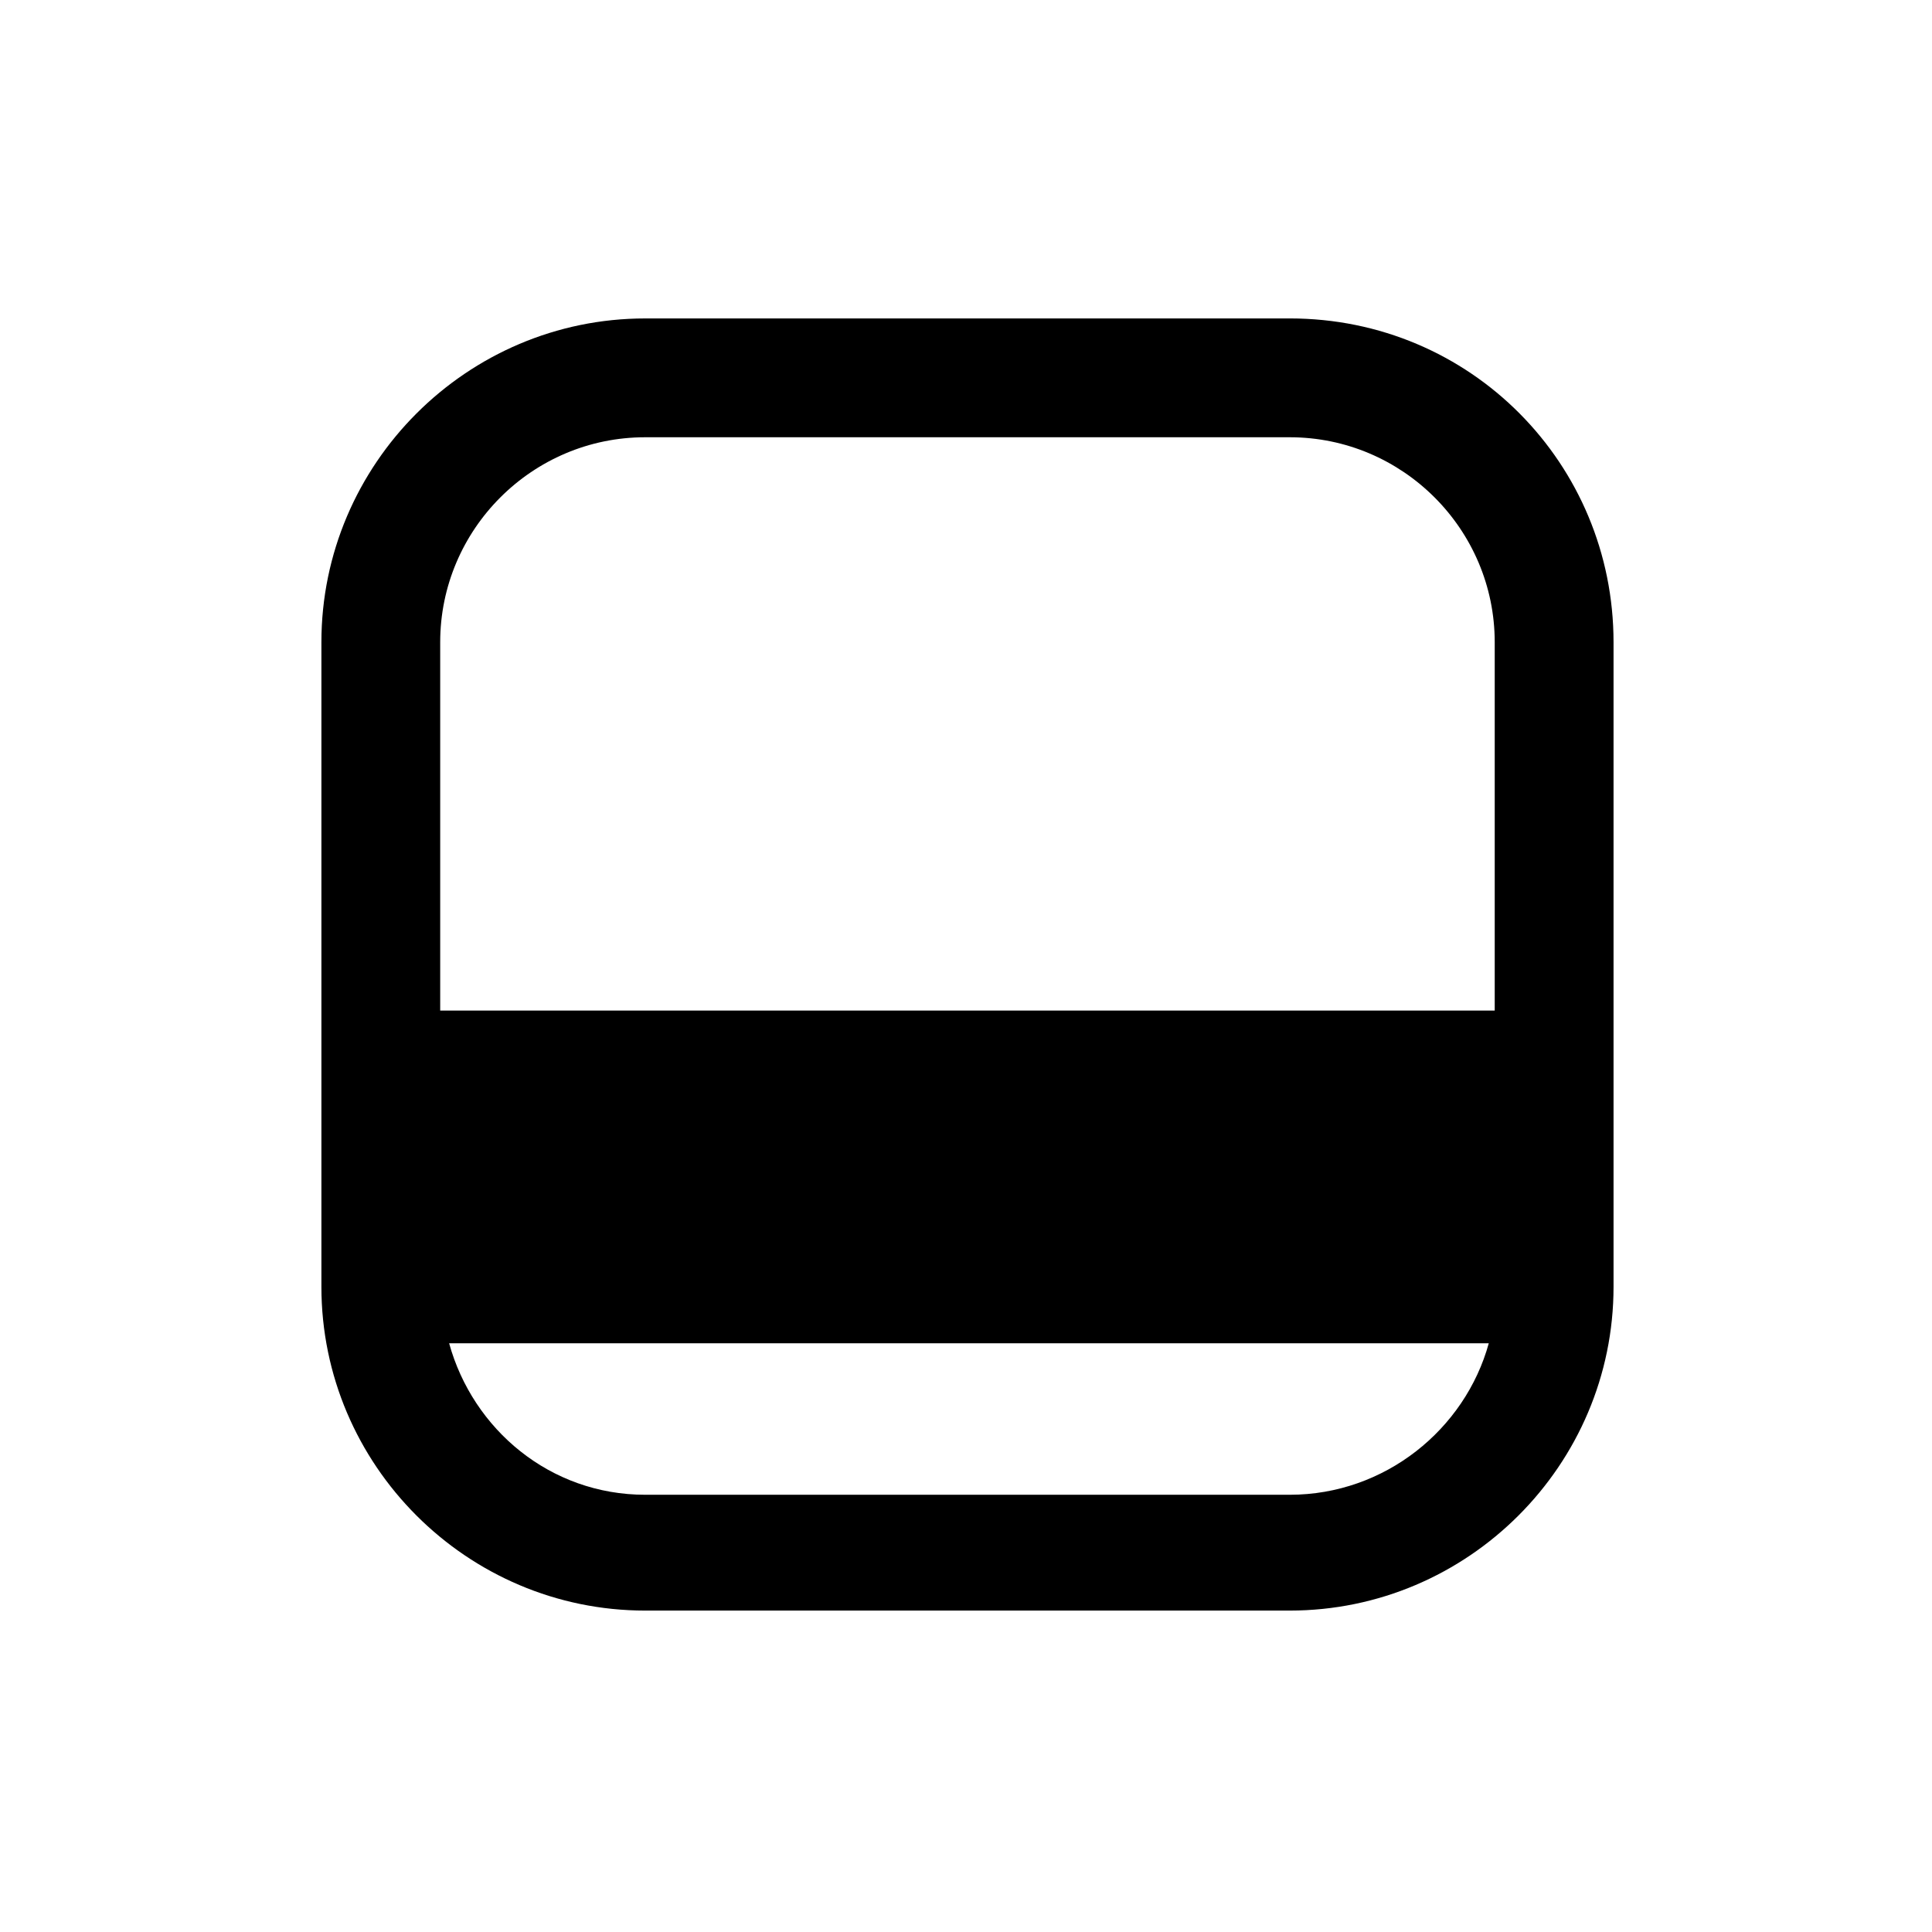 <?xml version="1.0" encoding="UTF-8"?>
<!-- The Best Svg Icon site in the world: iconSvg.co, Visit us! https://iconsvg.co -->
<svg fill="#000000" width="800px" height="800px" version="1.1" viewBox="144 144 512 512" xmlns="http://www.w3.org/2000/svg">
 <path d="m485.8 228.39h-170.82c-47.23 0-85.805 38.574-85.805 85.805v170.82c0 47.23 38.574 85.805 85.805 85.805h170.82c47.23 0 85.805-38.574 85.805-85.805v-170.82c0-47.234-37.785-85.809-85.805-85.809zm-170.82 31.488h170.82c29.914 0 54.316 24.402 54.316 54.316v97.613h-279.46v-97.609c0-29.914 24.402-54.32 54.316-54.32zm170.82 280.25h-170.82c-25.191 0-45.656-17.32-51.957-40.148h275.52c-6.293 22.828-27.551 40.148-52.738 40.148z"/>
</svg>